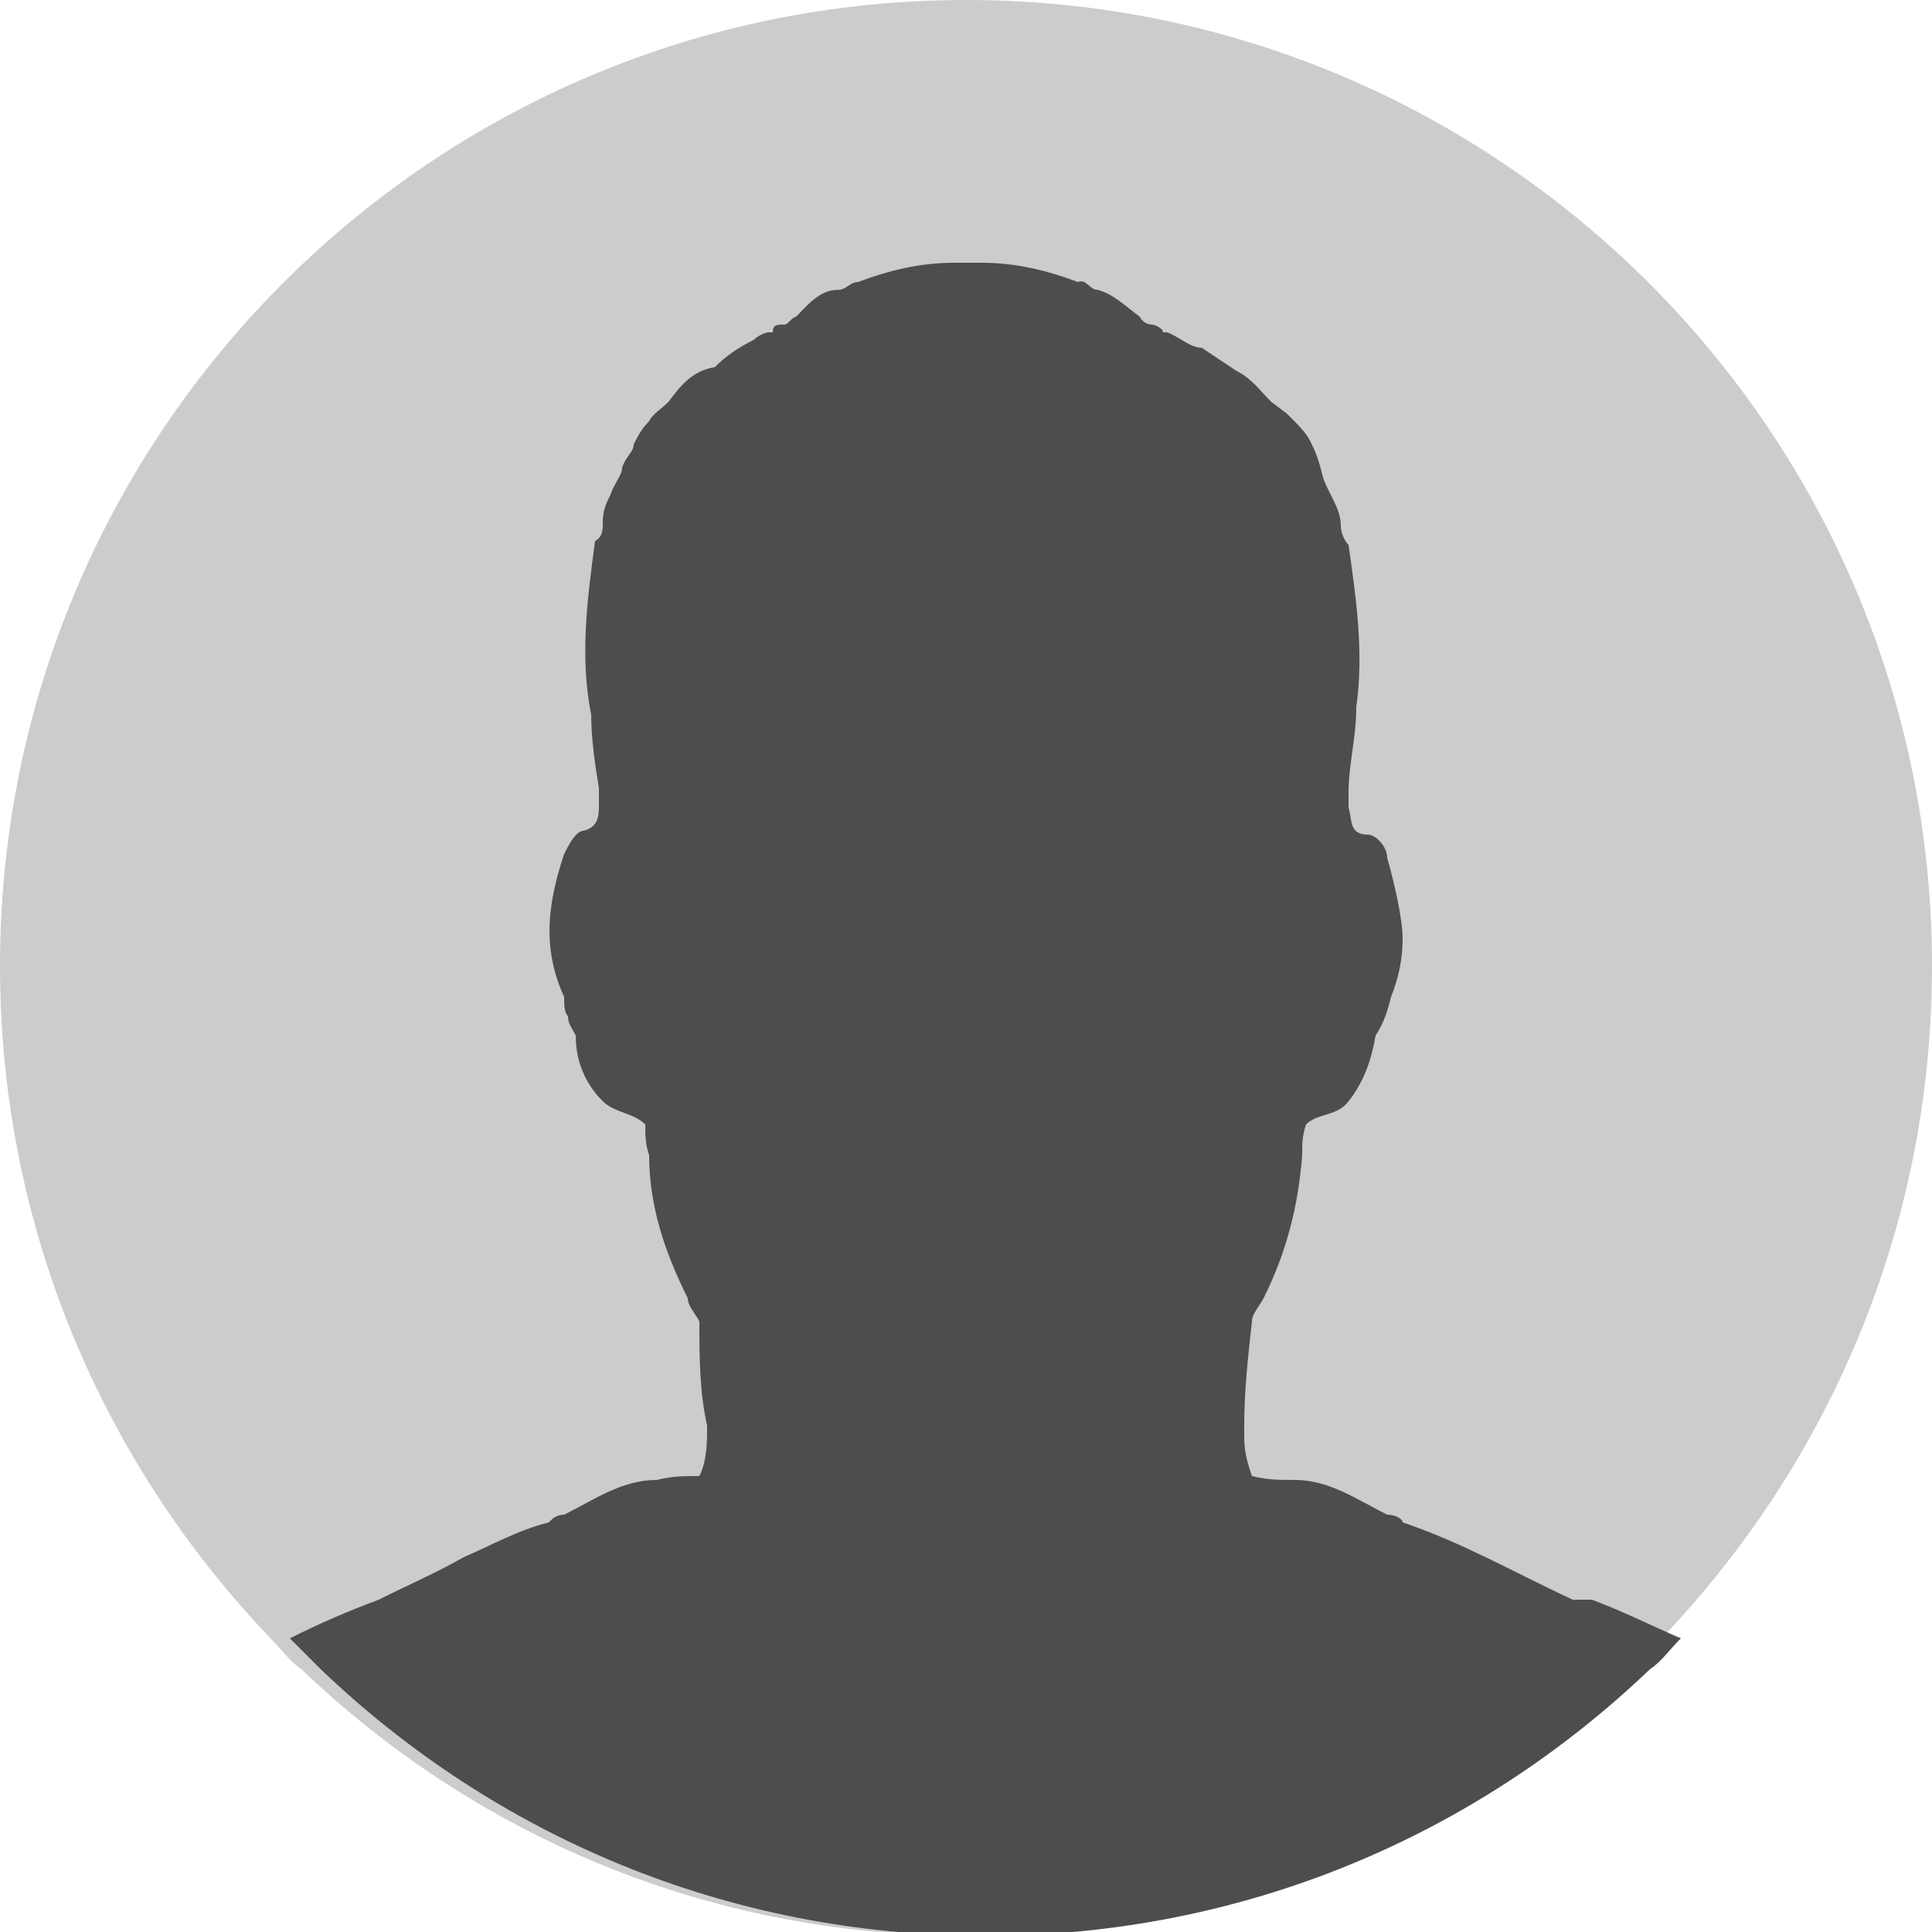 <?xml version="1.0" encoding="UTF-8"?>
<svg xmlns="http://www.w3.org/2000/svg" xmlns:xlink="http://www.w3.org/1999/xlink" version="1.1" viewBox="0 0 50 50">
  <defs>
    <style>
      .cls-1 {
        fill: none;
      }

      .cls-2 {
        fill: #4d4d4d;
      }

      .cls-3 {
        fill: #ccc;
      }

      .cls-4 {
        clip-path: url(#clippath);
      }
    </style>
    <clipPath id="clippath">
      <rect class="cls-1" width="50" height="50"/>
    </clipPath>
  </defs>
  <!-- Generator: Adobe Illustrator 28.7.0, SVG Export Plug-In . SVG Version: 1.2.0 Build 45)  -->
  <g>
    <g id="Layer_1">
      <g class="cls-4">
        <g>
          <path class="cls-3" d="M50,25c0,6.8-2.7,12.9-7,17.4-.3.3-.5.5-.8.8-4.5,4.3-10.5,6.9-17.2,6.9s-12.7-2.6-17.2-6.9c-.3-.2-.5-.5-.8-.8C2.7,37.9,0,31.8,0,25,0,11.2,11.2,0,25,0s25,11.2,25,25Z"/>
          <path class="cls-2" d="M40.7,41.4c-1.5-.7-2.9-1.5-4.4-2,0-.1-.2-.2-.4-.2-.8-.4-1.5-.9-2.4-.9-.4,0-.7,0-1.1-.1-.1-.3-.2-.6-.2-1s0-.2,0-.3c0-.9.1-1.8.2-2.7,0-.2.2-.4.3-.6.6-1.2.9-2.4,1-3.7,0-.3,0-.5.1-.8.3-.3.8-.2,1.1-.6.4-.5.6-1.1.7-1.7.2-.3.3-.6.4-1,.2-.5.3-1,.3-1.5s-.2-1.4-.4-2.1c0-.3-.3-.6-.5-.6-.5,0-.4-.4-.5-.7,0-.1,0-.3,0-.4,0-.7.2-1.4.2-2.2.2-1.4,0-2.8-.2-4.2,0,0,0,0,0,0-.1-.1-.2-.3-.2-.5h0c0-.5-.4-.9-.5-1.4-.1-.4-.2-.6-.3-.8-.1-.2-.3-.4-.6-.7l-.4-.3c-.3-.3-.5-.6-.9-.8-.3-.2-.6-.4-.9-.6h0c-.3,0-.6-.3-.9-.4,0,0,0,0-.1,0,0,0,0,0,0,0,0-.1-.2-.2-.3-.2,0,0-.2,0-.3-.2-.4-.3-.7-.6-1.1-.7,0,0,0,0,0,0,0,0,0,0,0,0-.2,0-.3-.3-.5-.2-.8-.3-1.6-.5-2.5-.5-.2,0-.5,0-.7,0-.9,0-1.7.2-2.5.5-.2,0-.3.2-.5.2,0,0,0,0,0,0,0,0,0,0,0,0-.5,0-.8.4-1.1.7-.1,0-.2.2-.3.2-.2,0-.3,0-.3.2,0,0,0,0,0,0,0,0,0,0-.1,0-.1,0-.3.1-.4.2-.4.2-.7.4-1,.7h0c-.6.1-.9.5-1.2.9-.2.2-.4.3-.5.5-.2.2-.3.4-.4.6,0,.2-.2.3-.3.6,0,.2-.2.4-.3.7-.1.2-.2.4-.2.7h0c0,.2,0,.4-.2.5,0,0,0,0,0,0-.2,1.5-.4,3-.1,4.5,0,.6.1,1.3.2,1.9v.4c0,.3,0,.6-.4.7-.2,0-.4.4-.5.6-.4,1.2-.6,2.4,0,3.7,0,.2,0,.4.1.5,0,.2.1.3.2.5,0,.6.2,1.2.7,1.7.3.3.8.3,1.1.6,0,.3,0,.5.1.8,0,1.3.4,2.5,1,3.7,0,.2.2.4.3.6,0,.9,0,1.8.2,2.7,0,.4,0,.9-.2,1.3-.4,0-.7,0-1.1.1-.9,0-1.6.5-2.4.9-.2,0-.3.1-.4.2-.8.2-1.5.6-2.2.9-.7.4-1.4.7-2.2,1.1-.8.3-1.5.6-2.3,1,.3.3.5.5.8.8,4.5,4.3,10.5,6.9,17.2,6.9s12.7-2.6,17.2-6.9c.3-.2.5-.5.8-.8-.7-.3-1.5-.7-2.3-1h0ZM23.2,14.1s0,0,0,0c0,0,0,0,0,0,0,0,0,0,0,0h0ZM26.8,14.1s0,0,0,0c0,0,0,0,0,0,0,0,0,0,0,0h0Z"/>
        </g>
      </g>
    </g>
  </g>
</svg>